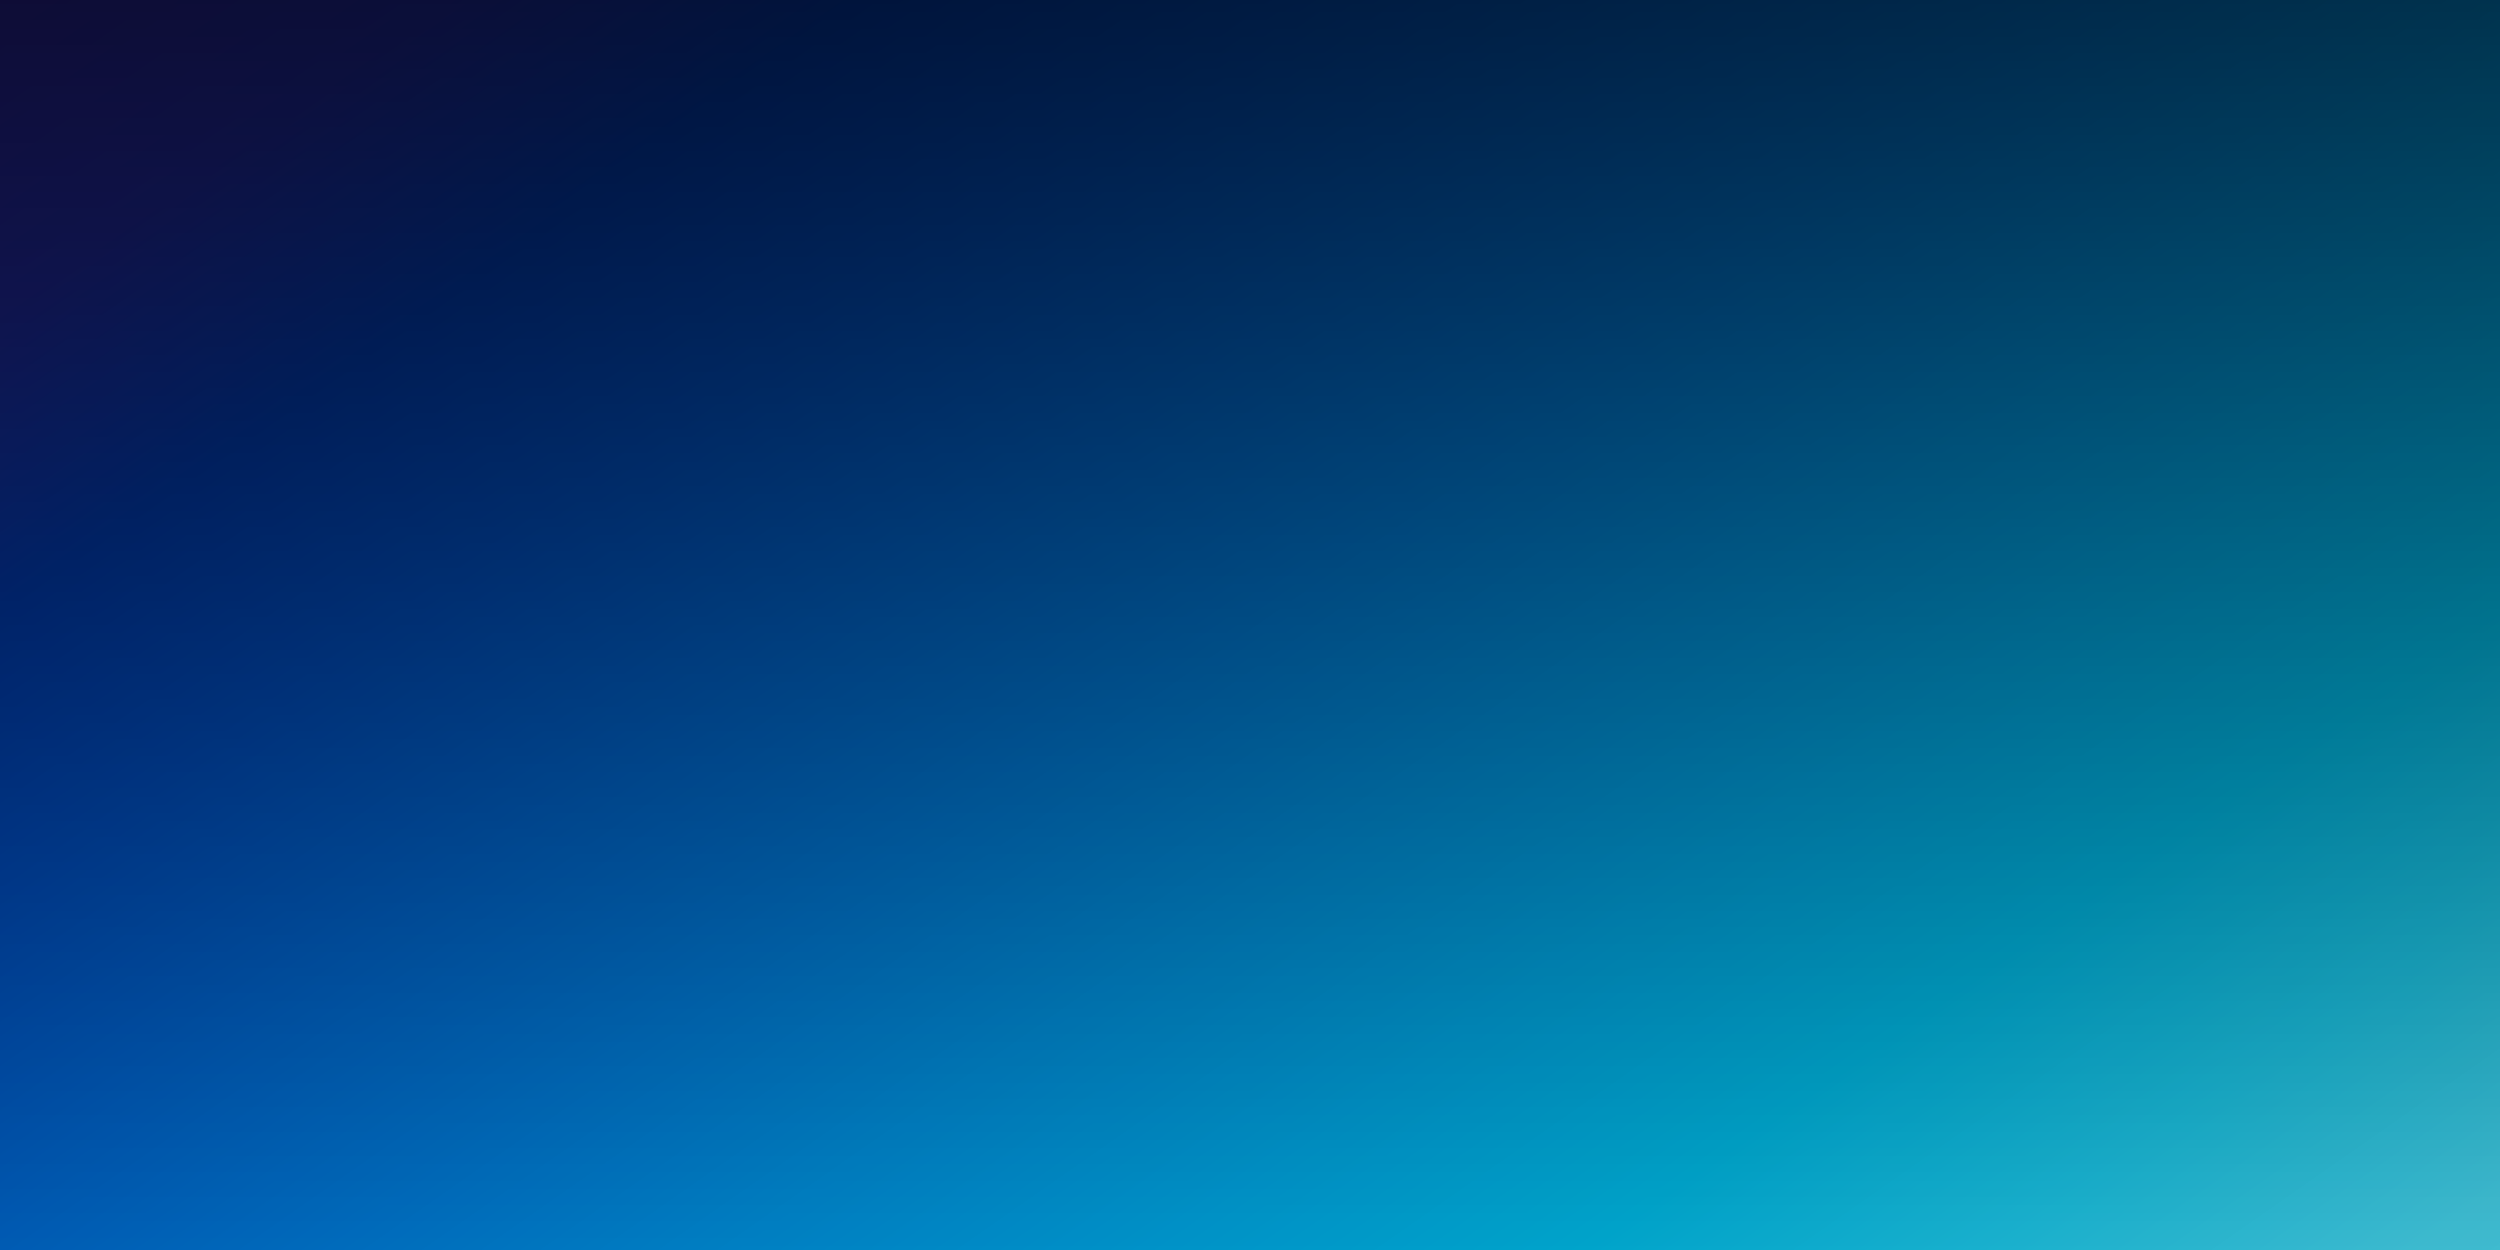<svg xmlns="http://www.w3.org/2000/svg" width="1000" height="500" fill="none" viewBox="0 0 1000 500"><path fill="url(#a)" d="M1000 0H0v500h1000V0Z"></path><path fill="url(#b)" fill-opacity=".6" d="M1000 0H0v500h1000V0Z" style="mix-blend-mode:overlay"></path><defs><linearGradient id="a" x1="248" x2="851.418" y1="-165" y2="698.536" gradientUnits="userSpaceOnUse"><stop stop-color="#221F88"></stop><stop offset=".091" stop-color="#1B248C"></stop><stop offset=".182" stop-color="#003296"></stop><stop offset=".273" stop-color="#0043A4"></stop><stop offset=".364" stop-color="#0057B1"></stop><stop offset=".455" stop-color="#006BBC"></stop><stop offset=".545" stop-color="#0080C3"></stop><stop offset=".636" stop-color="#0093C8"></stop><stop offset=".727" stop-color="#00A4CB"></stop><stop offset=".818" stop-color="#1AB1CE"></stop><stop offset=".909" stop-color="#3DBACF"></stop><stop offset="1" stop-color="#46BDD0"></stop></linearGradient><linearGradient id="b" x1="500" x2="500" y1="0" y2="500" gradientUnits="userSpaceOnUse"><stop></stop><stop offset=".372" stop-opacity=".628"></stop><stop offset="1" stop-opacity="0"></stop></linearGradient></defs></svg>